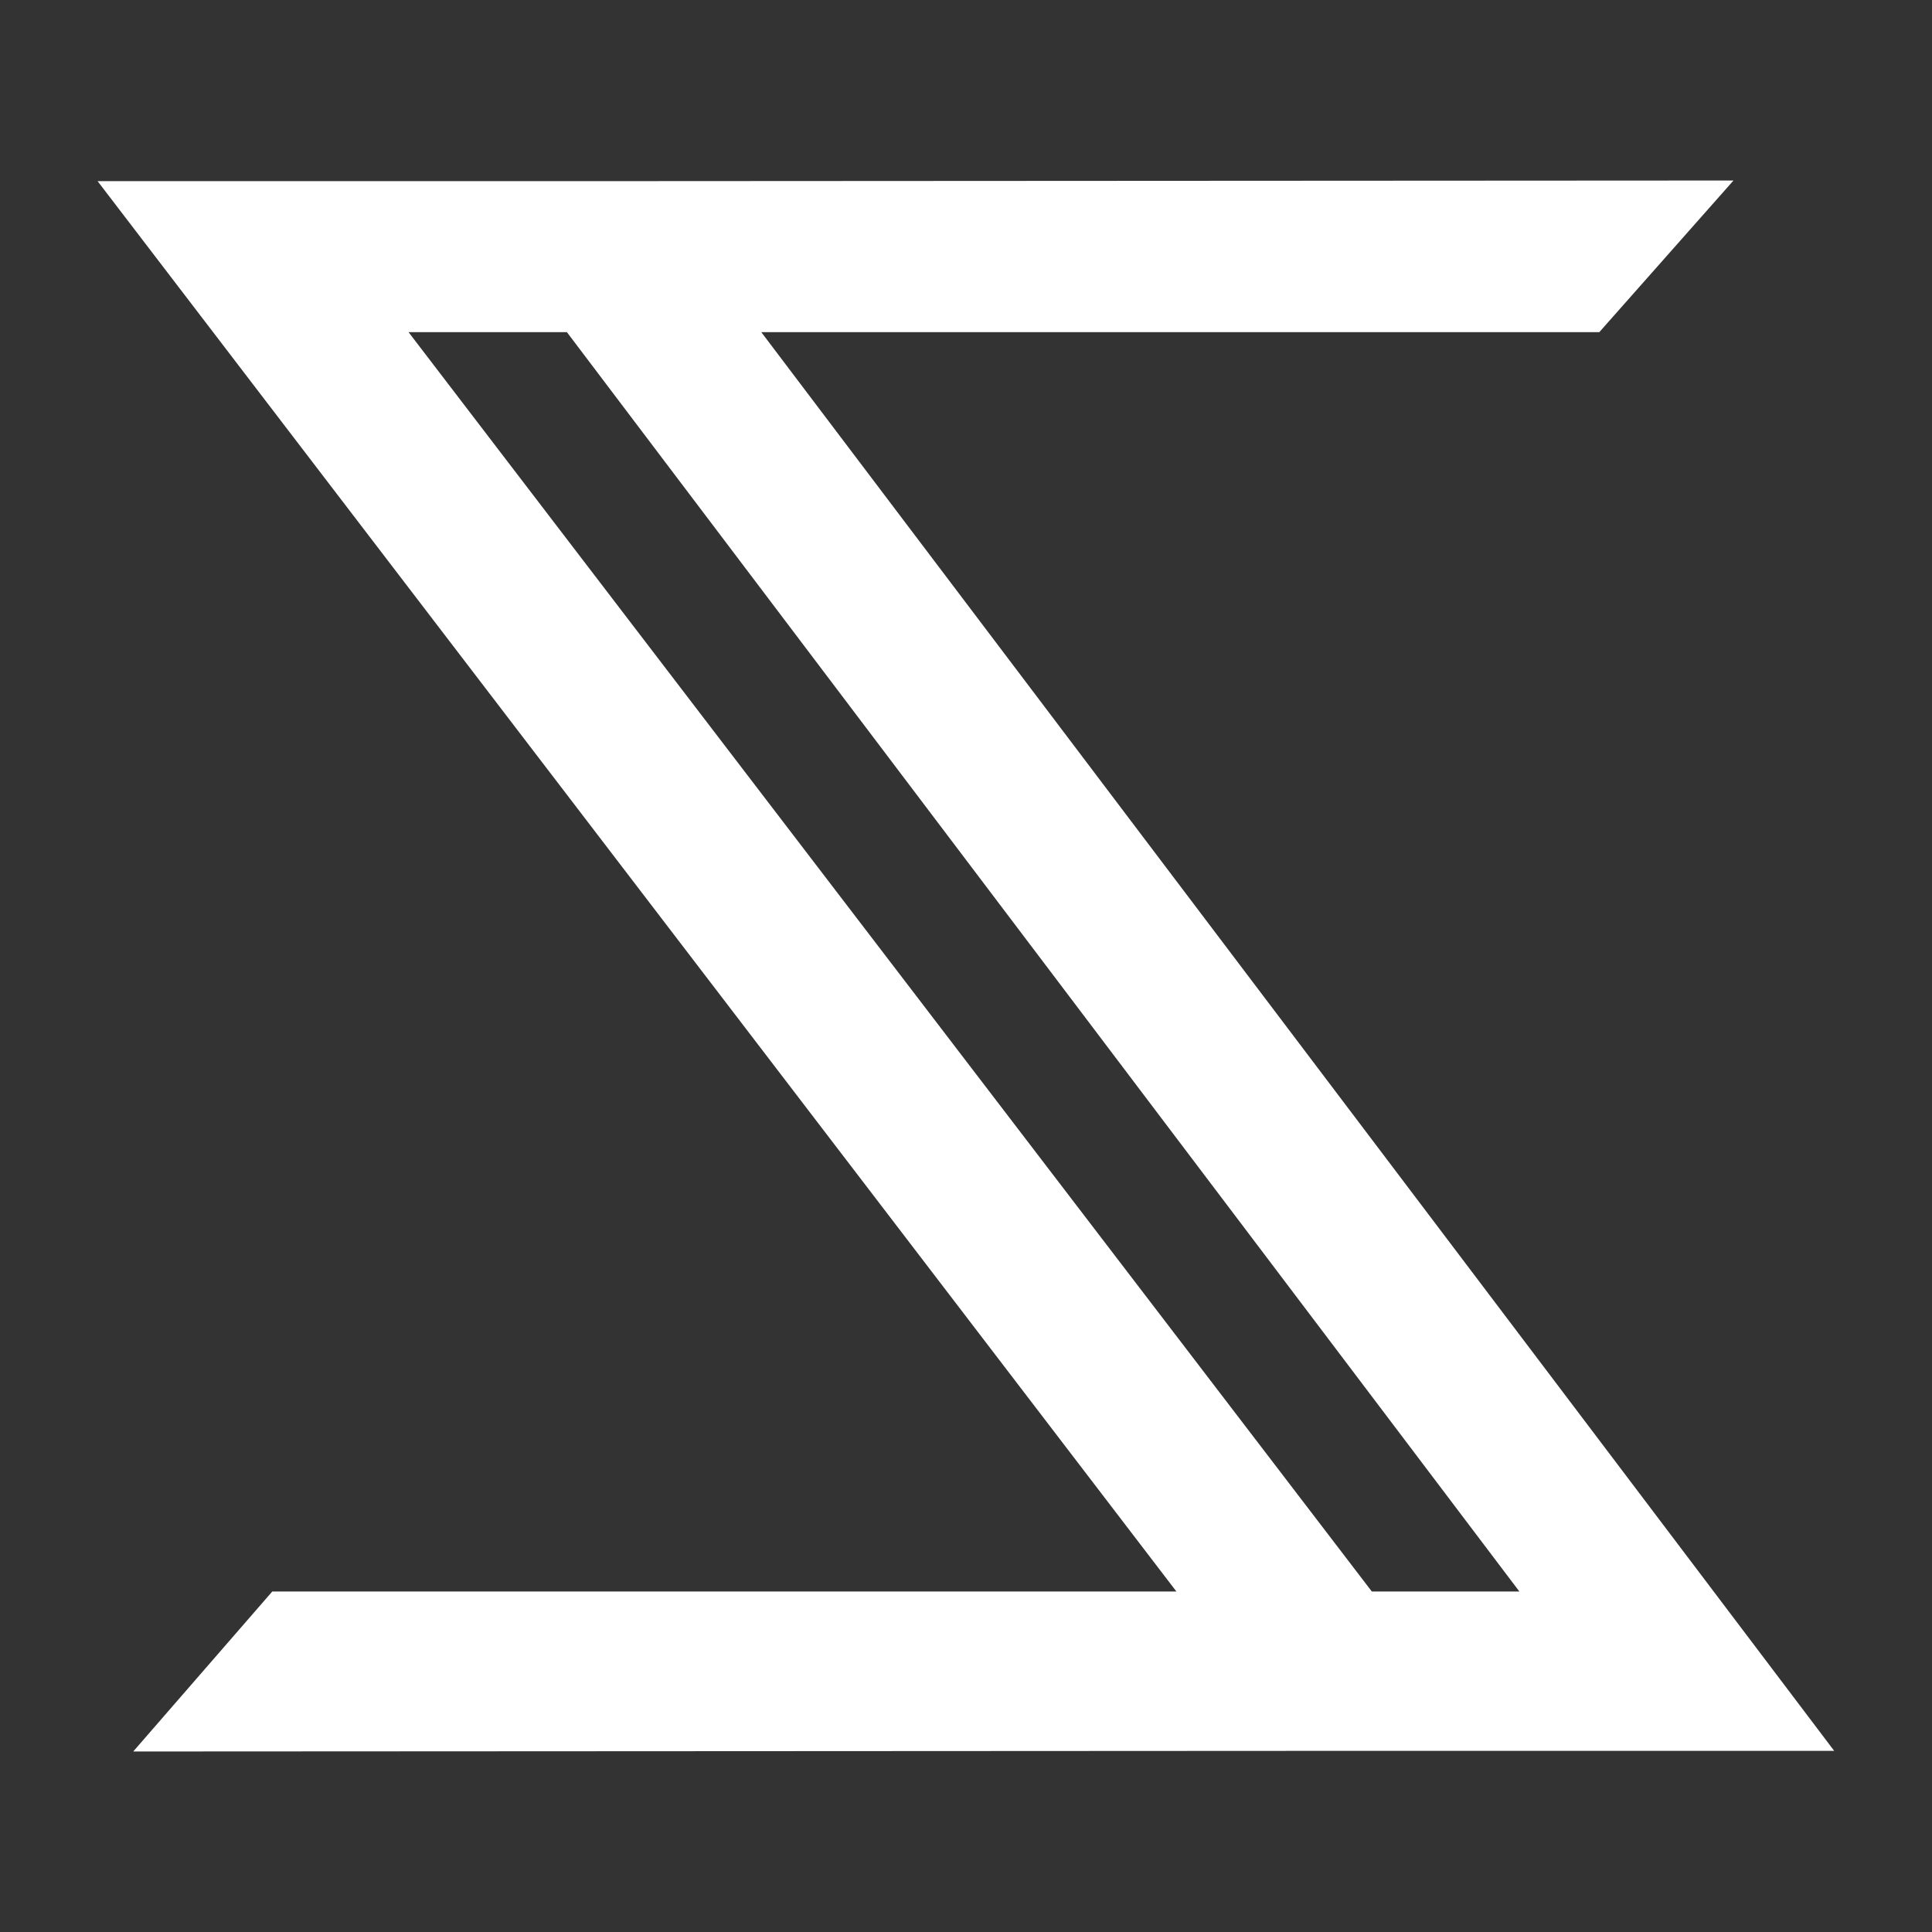 <?xml version="1.0" encoding="utf-8"?>
<svg xmlns="http://www.w3.org/2000/svg" fill="none" height="396" viewBox="0 0 396 396" width="396">
<rect x="0" y="0" width="396" height="396" fill="#333333" stroke="none"/>
<path clip-rule="evenodd" d="M375.954 358.875H266.114L27.309 359L55.809 326.205H241.124L20 37.125H132.629L355.309 37L327.809 68.079H156.038L375.954 358.875ZM311.423 326.205H281.178L182.459 197.142L83.74 68.079H116.195L311.423 326.205Z" fill="white" fill-rule="evenodd"/>
</svg>